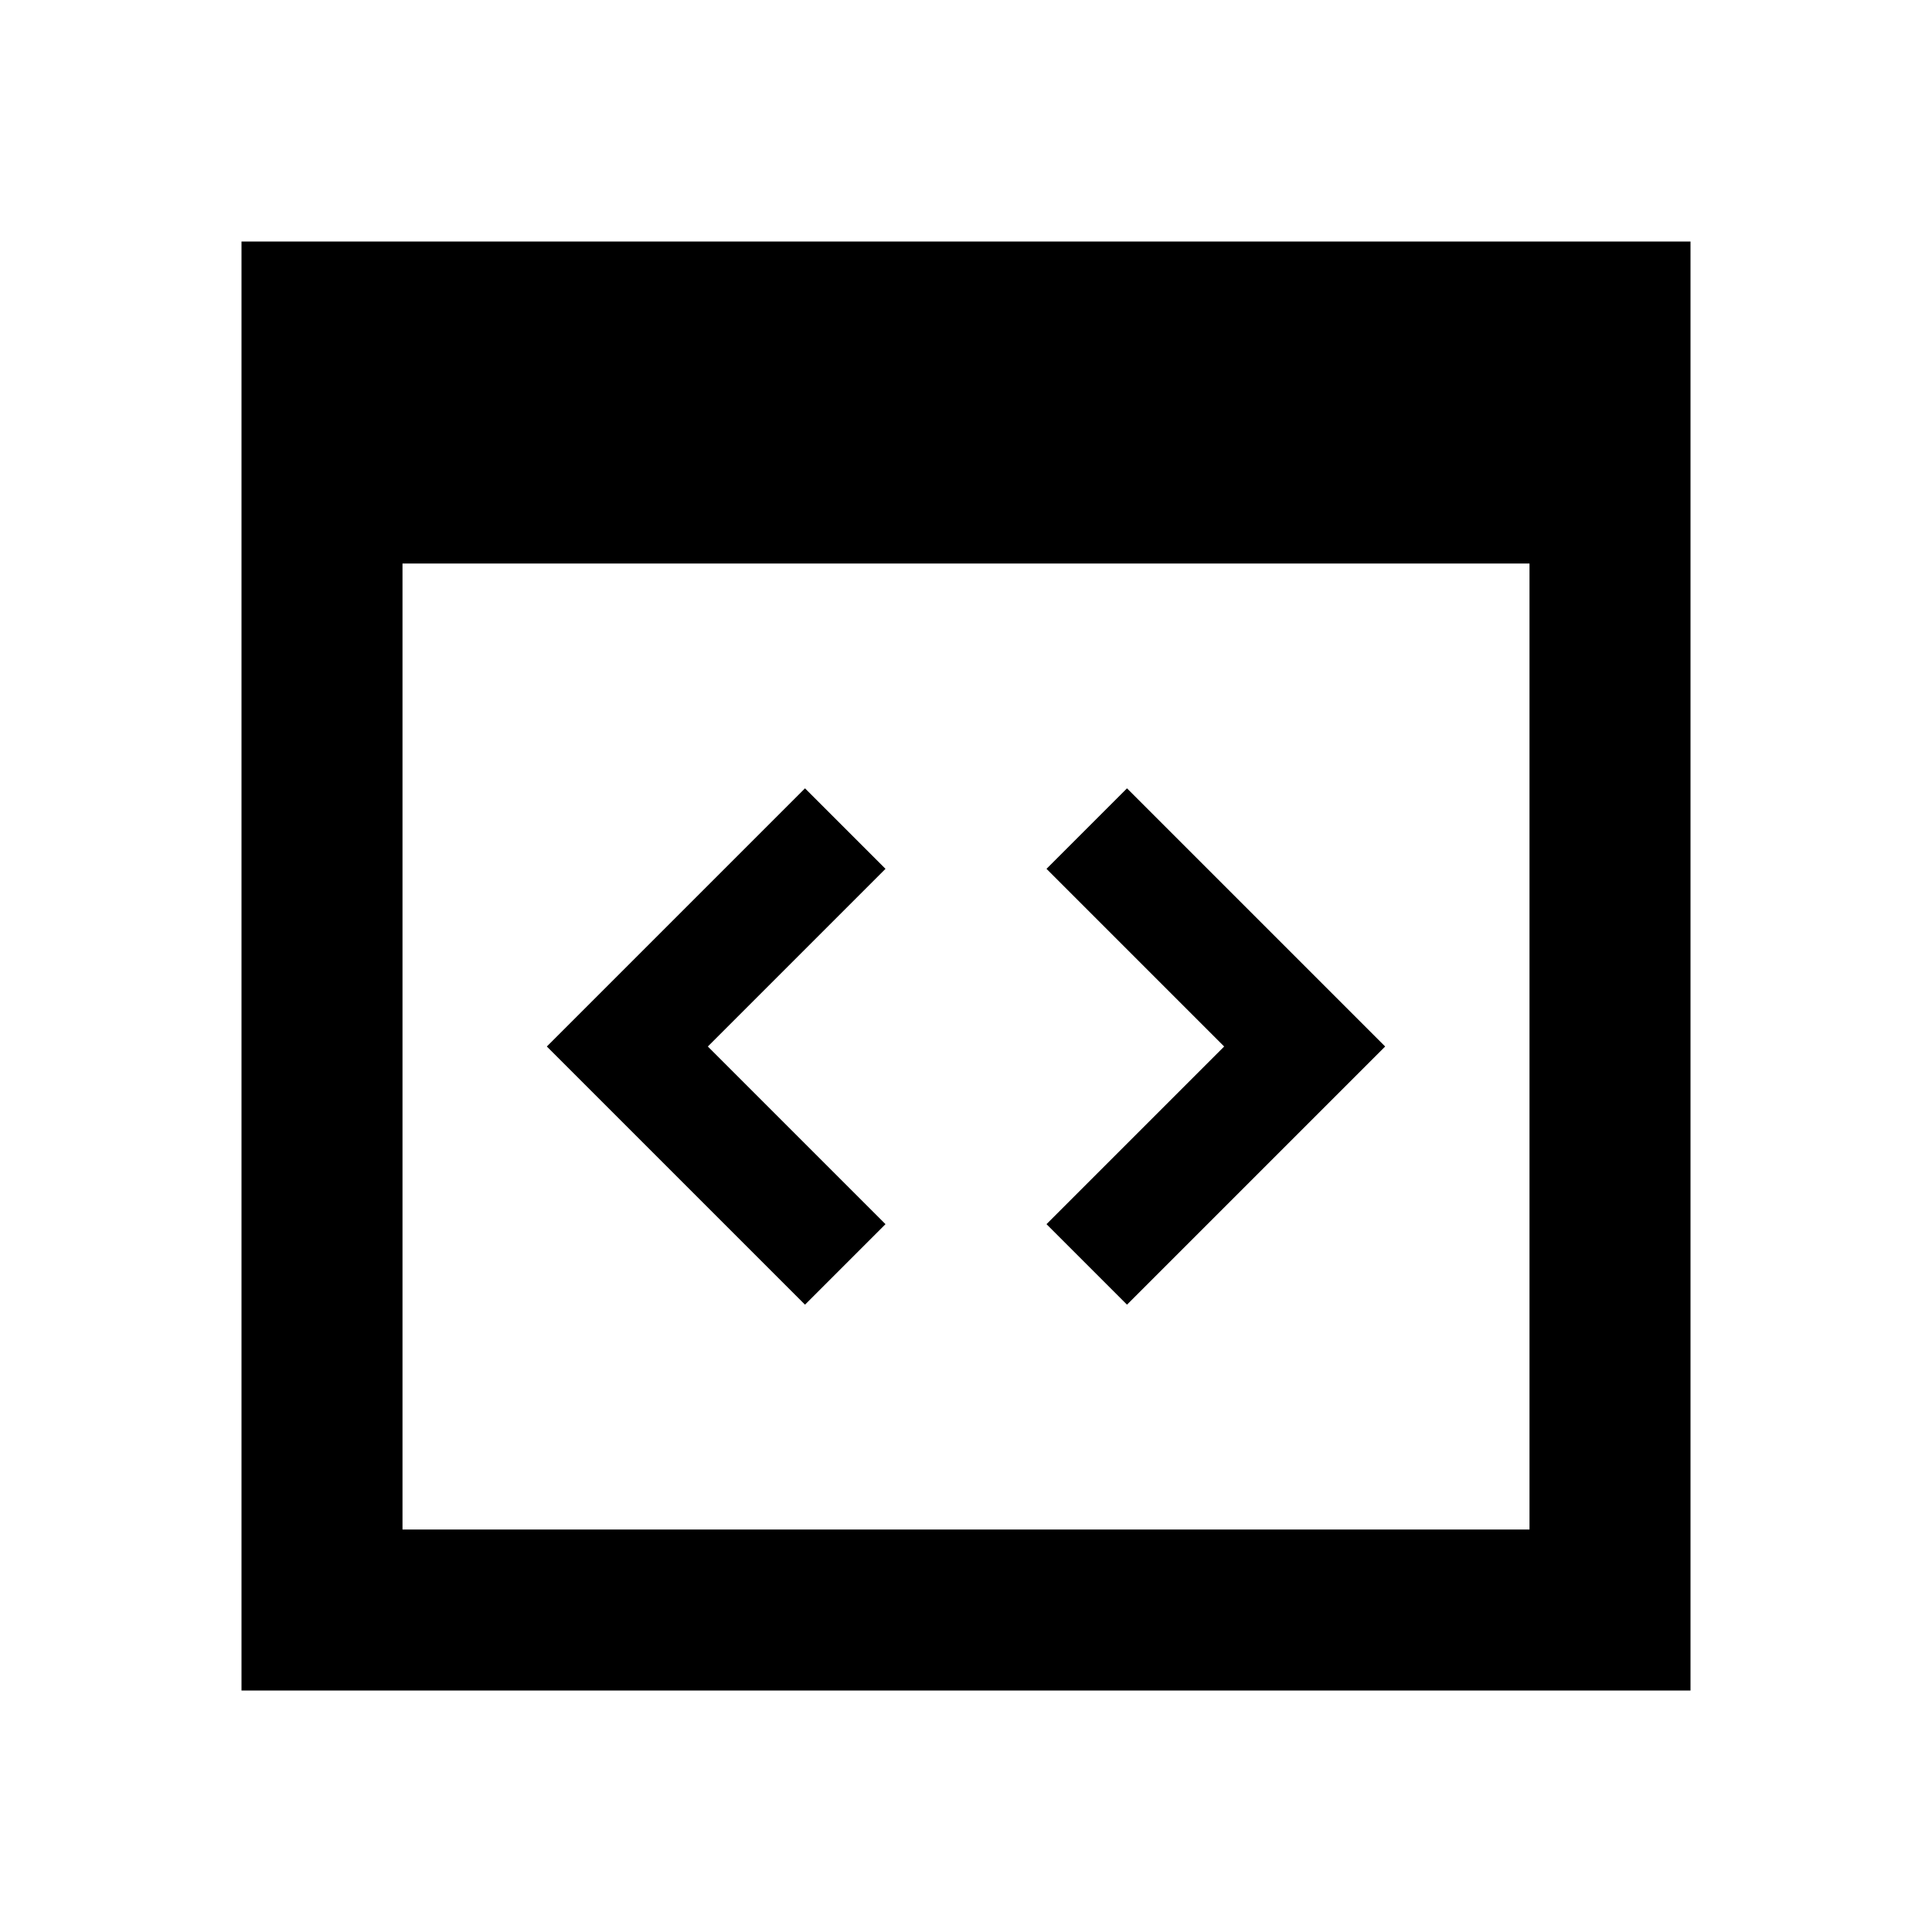 ﻿<?xml version="1.0" encoding="utf-8"?>
<svg xmlns="http://www.w3.org/2000/svg" viewBox="0 0 24 24" width="96" height="96">
  <path d="M3 3L3 5L3 6L3 7L3 21L21 21L21 5L21 3L3 3 z M 5 7L19 7L19 19L5 19L5 7 z M 10 9.793L6.793 13L10 16.207L11 15.207L8.793 13L11 10.793L10 9.793 z M 14 9.793L13 10.793L15.207 13L13 15.207L14 16.207L17.207 13L14 9.793 z" />
</svg>